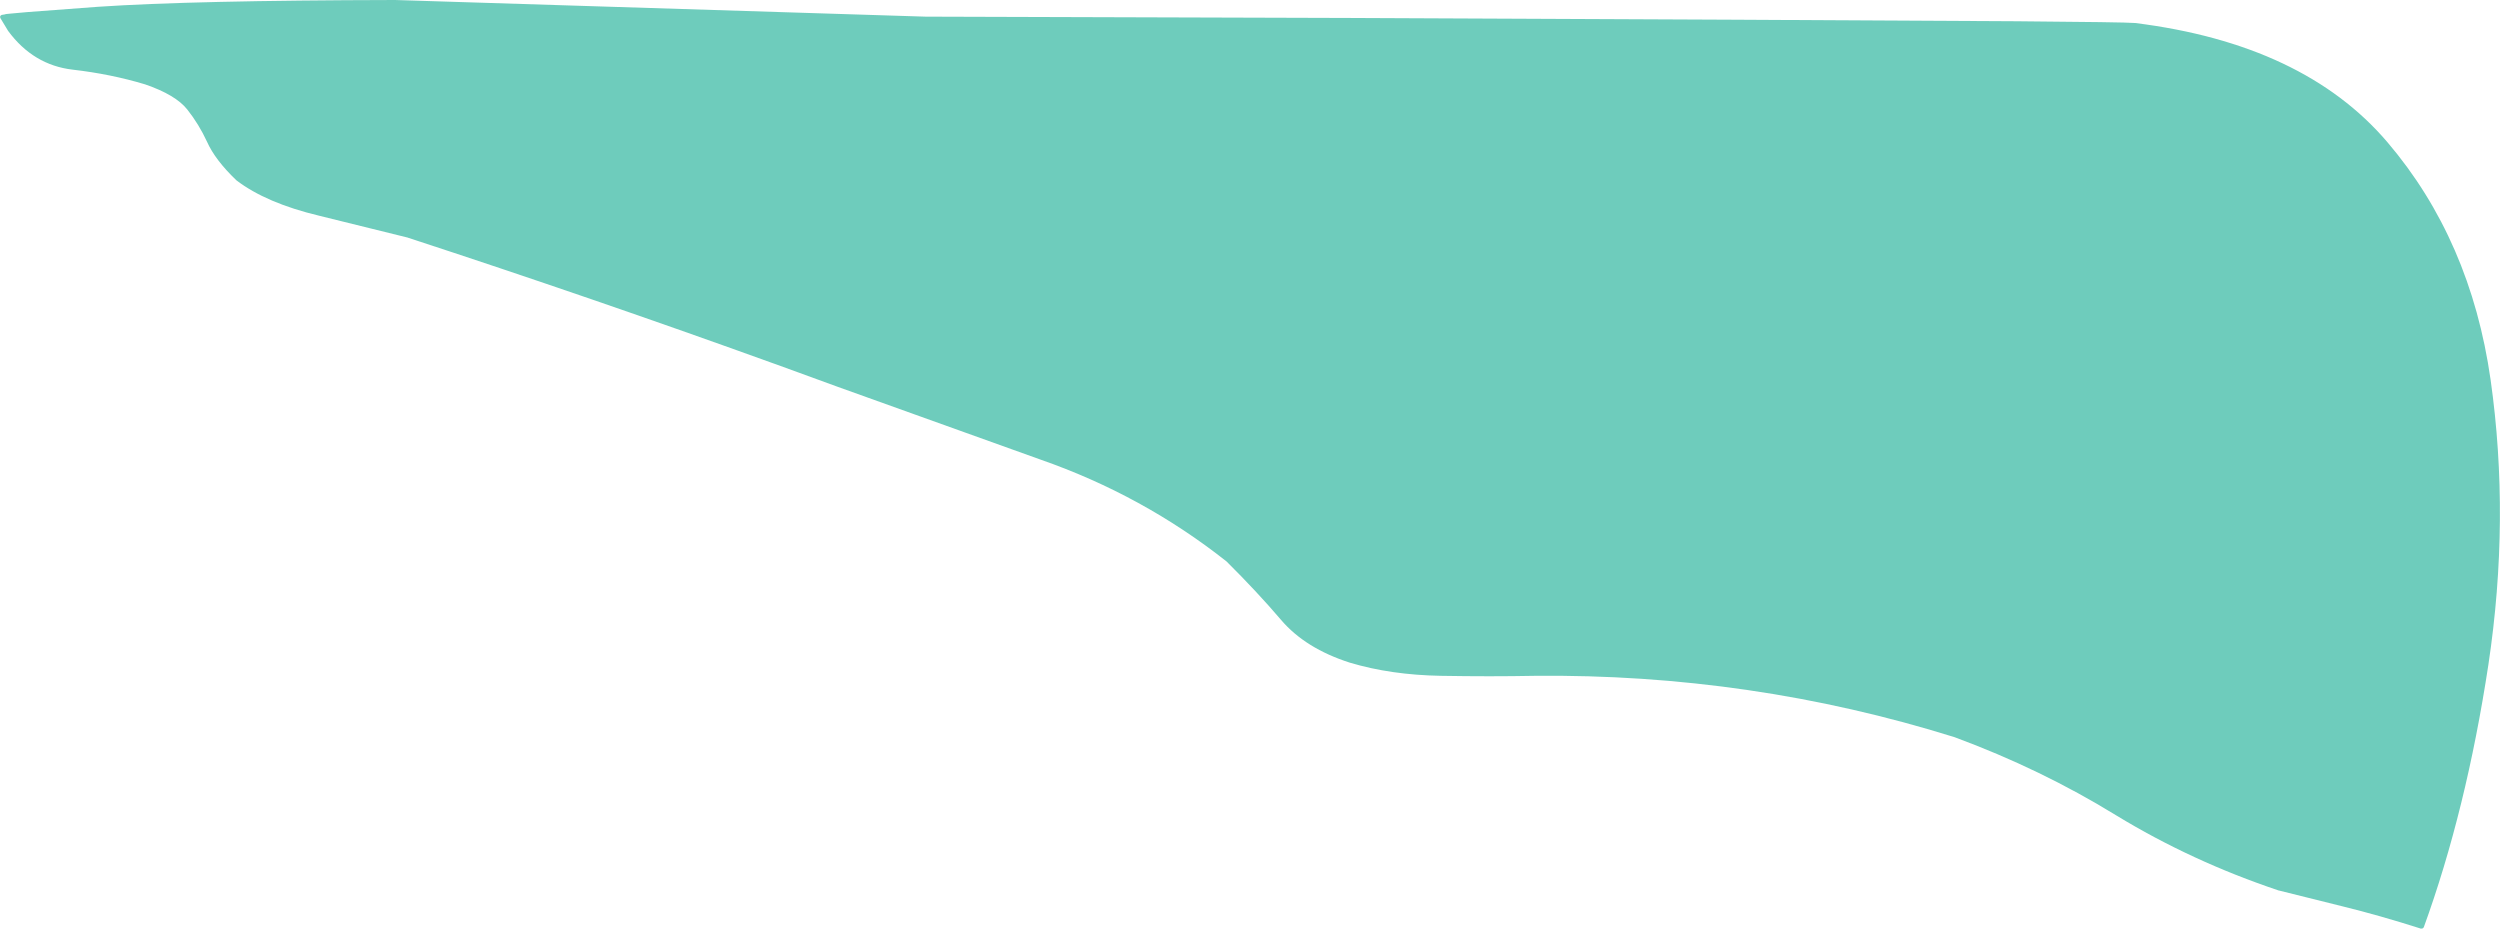 <?xml version="1.0" encoding="UTF-8" standalone="no"?>
<svg xmlns:xlink="http://www.w3.org/1999/xlink" height="211.95px" width="570.6px" xmlns="http://www.w3.org/2000/svg">
  <g transform="matrix(1.0, 0.0, 0.0, 1.0, 0.0, 0.0)">
    <path d="M544.9 32.45 Q563.9 54.75 568.45 86.65 572.95 118.4 567.95 151.7 562.9 184.95 553.2 211.65 L552.95 211.9 552.55 211.95 Q543.15 208.95 534.6 206.85 L520.15 203.25 520.1 203.25 Q500.25 196.6 483.0 186.1 465.85 175.55 446.1 168.25 399.65 153.75 350.25 154.25 340.25 154.45 328.9 154.25 317.45 154.05 308.1 151.25 297.95 148.0 292.4 141.5 286.9 135.05 279.95 128.15 260.85 113.05 237.5 104.9 L191.1 88.25 177.25 83.2 176.4 82.9 Q135.3 68.05 93.1 54.25 L93.15 54.25 72.9 49.25 Q60.75 46.35 53.95 41.15 L53.9 41.1 Q49.1 36.5 47.25 32.35 45.4 28.35 42.75 25.0 40.1 21.65 33.1 19.25 25.3 16.9 16.6 15.9 7.6 14.85 1.85 7.05 L0.1 4.15 0.0 3.85 0.15 3.55 0.4 3.4 1.05 3.3 1.2 3.25 1.45 3.2 2.45 3.1 6.35 2.75 22.35 1.55 Q43.75 0.1 90.15 0.0 L211.25 3.8 308.2 4.1 395.9 4.5 460.25 4.85 Q484.9 5.05 487.3 5.25 525.8 10.05 544.9 32.45" fill="#6eccbc" fill-rule="evenodd" stroke="none"/>
  </g>
</svg>

